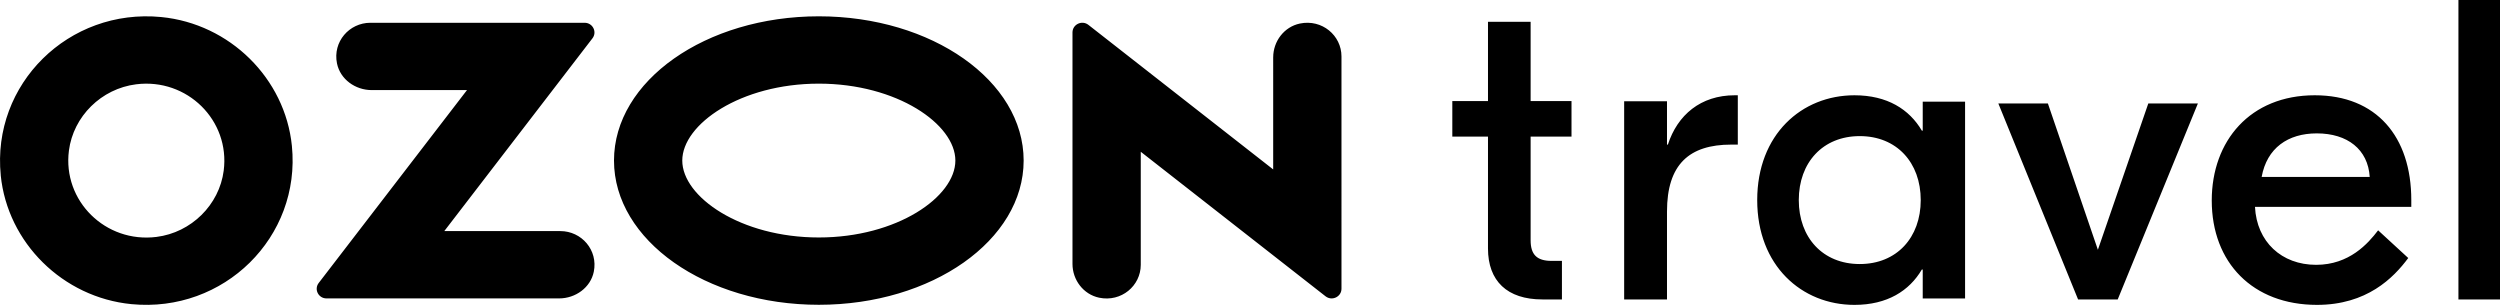 <?xml version="1.0" encoding="UTF-8"?> <svg xmlns="http://www.w3.org/2000/svg" width="164" height="20" viewBox="0 0 164 20"> <g fill="#000" fill-rule="nonzero"> <path d="M10.265 15.542c2.28-.286 4.12-2.1 4.41-4.348.425-3.298-2.4-6.084-5.744-5.664-2.28.285-4.12 2.1-4.41 4.348-.425 3.297 2.4 6.083 5.744 5.664zM.05 11.502C-.553 5.515 4.507.526 10.578 1.118c4.492.439 8.125 4.022 8.57 8.451.601 5.986-4.459 10.975-10.53 10.382-4.491-.439-8.125-4.021-8.57-8.45zm22.056-7.343c-.288-1.42.805-2.665 2.193-2.665H38.35c.534 0 .837.602.515 1.02l-9.72 12.646h7.615c1.388 0 2.482 1.245 2.193 2.665-.211 1.04-1.2 1.751-2.277 1.751h-15.26c-.528 0-.828-.596-.51-1.011L30.635 5.91h-6.251c-1.077 0-2.066-.71-2.278-1.751zm61.416-.398c0-1.048.714-2.001 1.753-2.217 1.45-.3 2.726.781 2.726 2.158V18.94c0 .531-.623.828-1.045.497L74.834 9.956v7.416c0 1.377-1.277 2.459-2.726 2.158-1.04-.216-1.753-1.17-1.753-2.216V2.13c0-.532.623-.829 1.045-.498l12.121 9.482V3.76zM53.715 1.07c7.42 0 13.436 4.237 13.436 9.462 0 5.226-6.016 9.462-13.436 9.462-7.421 0-13.437-4.236-13.437-9.462 0-5.225 6.016-9.462 13.437-9.462zm8.957 9.462c0-2.382-3.83-5.045-8.957-5.045-5.127 0-8.958 2.663-8.958 5.045s3.83 5.046 8.958 5.046c5.126 0 8.957-2.664 8.957-5.046zM103.09 8.962h-2.681v6.802c0 .927.4 1.35 1.37 1.35h.684v2.529h-1.284c-2.311 0-3.567-1.209-3.567-3.345V8.962h-2.34V6.629h2.34v-5.2h2.797v5.2h2.682v2.333zM114 6.25v3.236h-.43c-2.753 0-4.215 1.294-4.215 4.389v5.768h-2.81v-13h2.81v2.843h.058c.63-1.942 2.15-3.236 4.386-3.236H114zM121.651 20c-3.458 0-6.378-2.571-6.378-6.875s2.92-6.875 6.378-6.875c2.155 0 3.6.922 4.423 2.32h.057v-1.9h2.778v12.91h-2.778v-1.9h-.057c-.822 1.398-2.268 2.32-4.423 2.32zm.349-2.679c2.423 0 4-1.734 4-4.196 0-2.462-1.577-4.196-4-4.196s-4 1.734-4 4.196c0 2.462 1.577 4.196 4 4.196zm18.93-10.535h3.252l-5.26 12.857h-2.6L131.09 6.786h3.251l3.28 9.6 3.308-9.6zm10.921-.536c4.04 0 6.33 2.71 6.33 6.875v.447h-10.254c.114 2.292 1.747 3.801 4.01 3.801 2.177 0 3.409-1.397 4.068-2.264l1.976 1.817c-.974 1.313-2.721 3.074-5.987 3.074-4.21 0-6.903-2.767-6.903-6.847 0-3.913 2.52-6.903 6.76-6.903zm.13 2.5c-1.895 0-3.273.962-3.617 2.857h7.09c-.114-1.81-1.464-2.857-3.473-2.857zM164 0v19.643h-2.727V0H164z"></path> </g> </svg> 